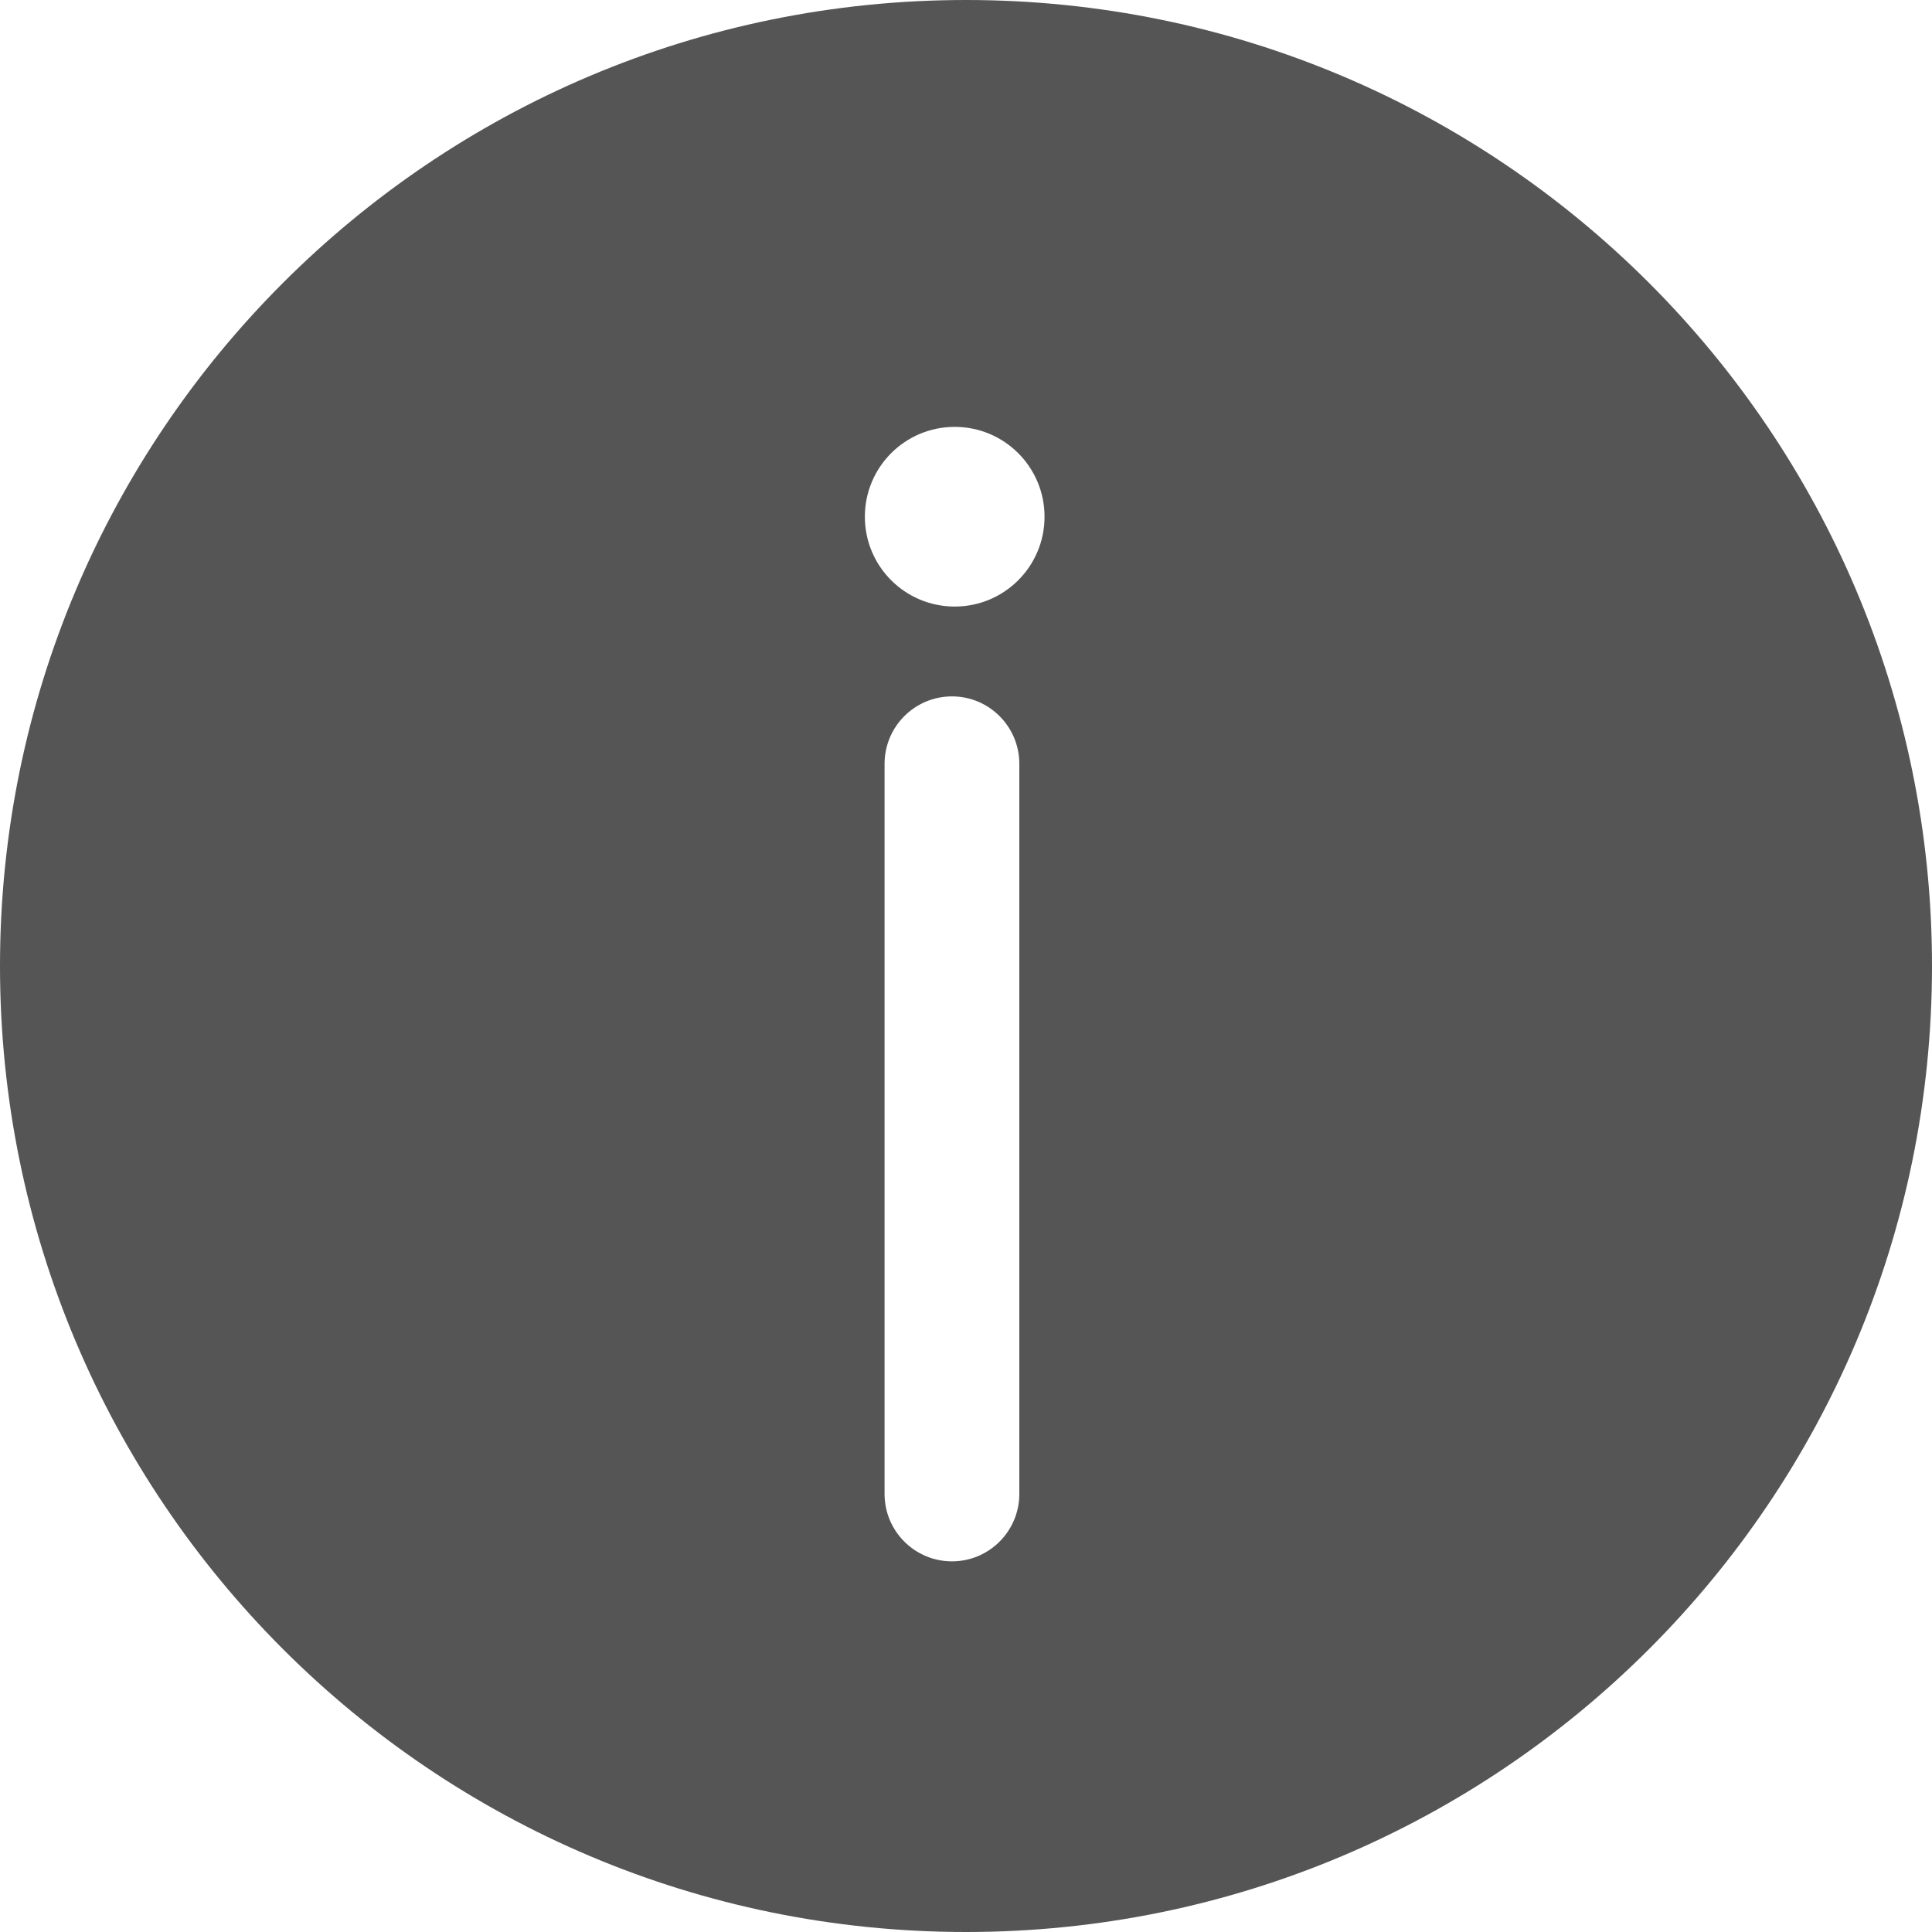 <?xml version="1.0" encoding="utf-8"?><!-- Скачано с сайта svg4.ru / Downloaded from svg4.ru -->
<svg width="800px" height="800px" viewBox="0 0 20 20" xmlns="http://www.w3.org/2000/svg">
  <path fill="#555" d="M10,0 C15.523,0 20,4.477 20,10 C20,15.523 15.523,20 10,20 C4.477,20 0,15.523 0,10 C0,4.477 4.477,0 10,0 Z M9.855,7.209 C9.469,7.209 9.157,7.522 9.157,7.907 L9.157,7.907 L9.157,15.465 C9.157,15.85 9.469,16.163 9.855,16.163 C10.24,16.163 10.552,15.85 10.552,15.465 L10.552,15.465 L10.552,7.907 C10.552,7.522 10.24,7.209 9.855,7.209 Z M9.883,4.419 C9.369,4.419 8.953,4.835 8.953,5.349 C8.953,5.863 9.369,6.279 9.883,6.279 C10.397,6.279 10.813,5.863 10.813,5.349 C10.813,4.835 10.397,4.419 9.883,4.419 Z"/>
</svg>
